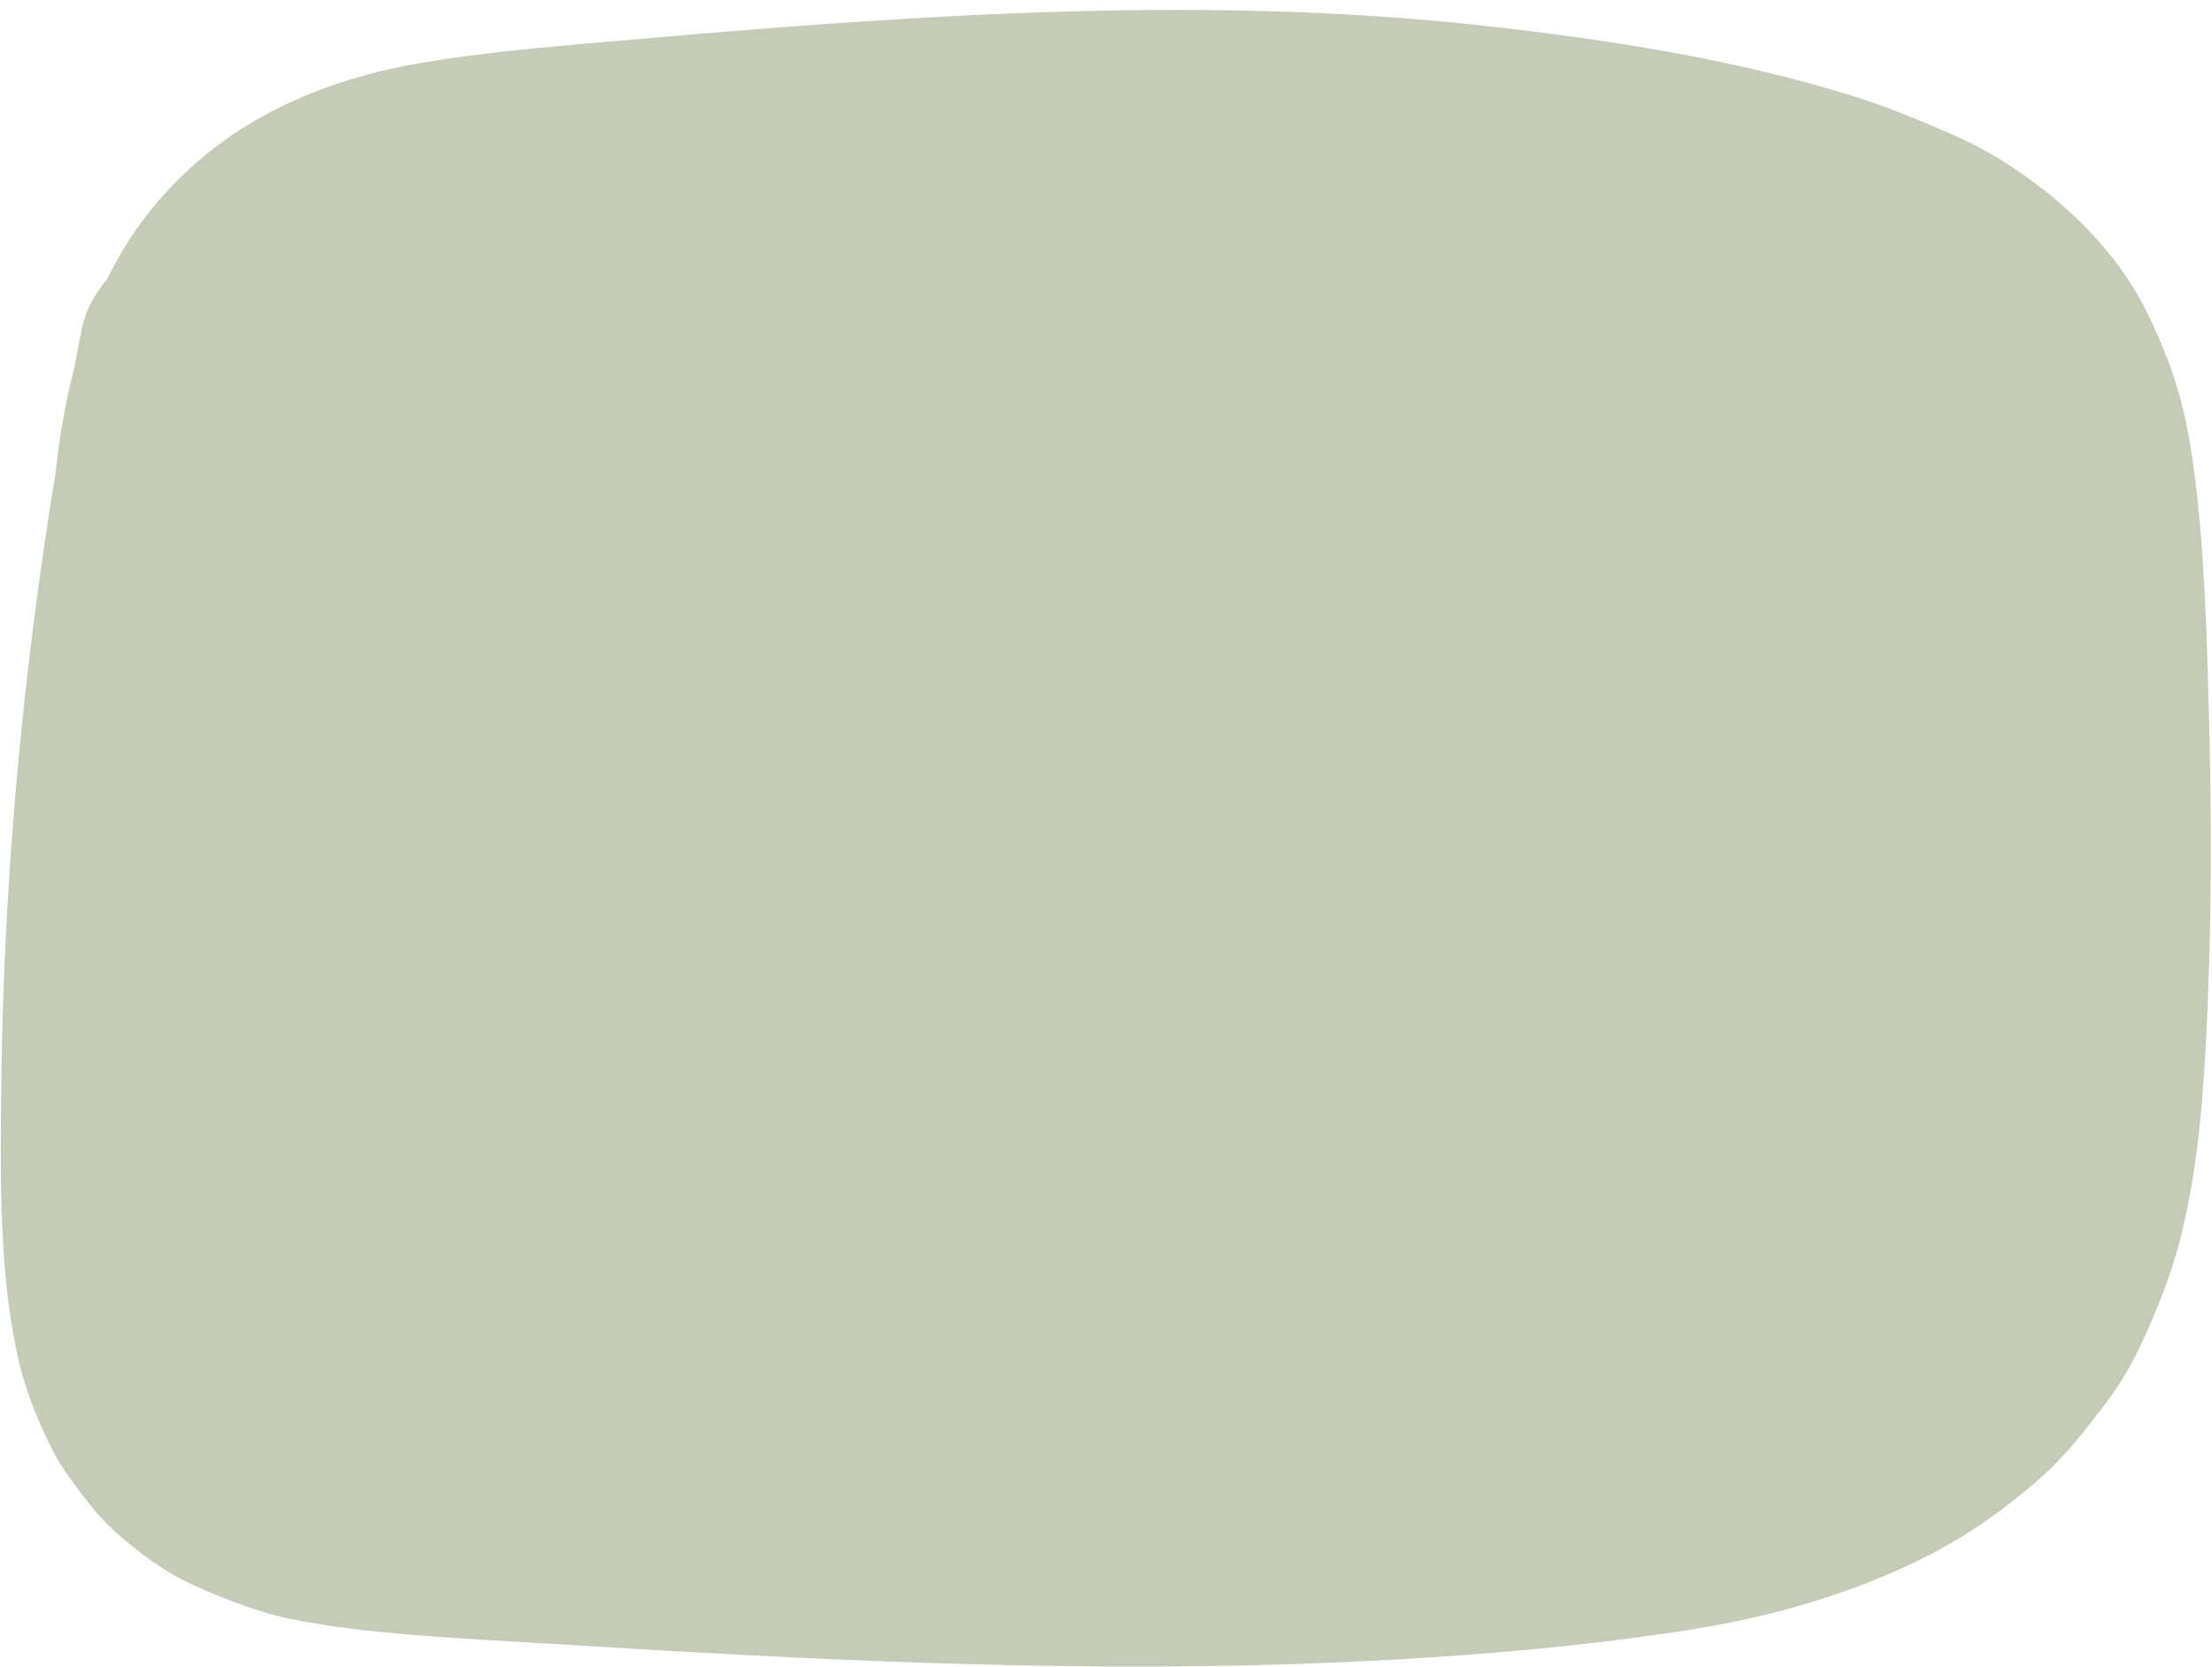 <?xml version="1.0" encoding="UTF-8"?><svg xmlns="http://www.w3.org/2000/svg" xmlns:xlink="http://www.w3.org/1999/xlink" height="1480.7" preserveAspectRatio="xMidYMid meet" version="1.0" viewBox="-0.7 -8.8 1964.9 1480.7" width="1964.9" zoomAndPan="magnify"><g><g id="change1_2"><path d="M72.1,282.8c-44,220-68.8,444.6-71.6,668.9c-0.6,49.2-1.2,98.7,1.8,147.9c1.9,31.3,5.6,62.8,12.1,93.5 c6.2,29.8,17.7,58.7,31.4,85.8c4.7,9.3,10.2,18.1,16.4,26.4c11.6,15.7,23.5,32.1,38.1,45.3c21.8,19.7,46.1,37.7,73,49.6 c28,12.4,55.3,23.2,85.3,29.3c30.3,6.1,61.3,9.8,92,12.6c50.8,4.6,101.8,7,152.7,10.1c53.8,3.4,107.5,6.5,161.3,9.3 c108.1,5.6,216.3,9.5,324.5,10c108.6,0.4,217.2-2.7,325.5-11.3c57.1-4.5,114-10.6,170.6-19c40.2-5.9,80.2-13.9,119.2-25.6 c47-14.2,94.1-33.1,136.2-58.6c24.6-14.9,48-32.8,69.7-51.6c22.2-19.3,39.7-41.8,57.6-65.1c13.4-17.6,24.8-36.3,34-56.4 c13.4-29.2,25.5-59,33.6-90.1c13.9-53.9,19.6-110.5,22.7-166c6-105.5,6-211.6,2.9-317.2c-1.5-51.8-3.1-103.8-7.8-155.5 c-3-32.6-6.8-65.5-14.1-97.4c-7.1-31.2-19.1-61.5-33.3-90.1c-27.1-54.5-73.2-98.2-123.7-130.9c-16.8-10.9-34.6-20-53-27.9 c-28.2-12.3-56.4-23.8-85.8-32.9c-105.5-32.6-216.3-49.6-325.7-61.8C1111-8.8,902.2-0.4,695.1,15.3c-52.2,4-104.4,8.4-156.6,13 c-55.4,4.9-110.9,9.5-165.8,18.9C322,55.8,271.3,72.1,226.5,97.9c-51.1,29.4-95.2,73.5-123.7,125.2C50.5,317.9,44,428.2,42,534.3 c-2,107.9,2.5,215.9,13.4,323.2c6.2,61,14.3,121.8,24,182.3c3.7,15.6,10.9,29.2,21.5,40.8c8.5,13.1,19.7,23.4,33.7,30.9 c13.8,8.8,28.6,13.5,44.6,14.2c16,3.6,31.9,2.9,47.9-2.1c29-9.4,57.1-27.4,71.7-55.1c4-9.6,8.1-19.1,12.1-28.7 c5.7-21.3,5.7-42.5,0-63.8c-3.5-22.2-6.8-44.4-9.8-66.7c1.4,10.6,2.9,21.3,4.3,31.9c-19.2-144.3-26.9-290.1-22.6-435.6 c1-33.4,2.6-66.9,7.1-100.1c-1.4,10.6-2.9,21.3-4.3,31.9c4.7-33.9,12.2-67.3,25.5-98.9c-4,9.6-8.1,19.1-12.1,28.7 c7.8-18.1,17.4-35.2,29.3-50.9c-6.3,8.1-12.5,16.2-18.8,24.3c10.7-13.8,22.9-26.1,36.6-36.9c-8.1,6.3-16.2,12.5-24.3,18.8 c16.6-12.7,34.7-22.9,53.8-31.1c-9.6,4-19.1,8.1-28.7,12.1c36.3-15.2,74.9-23.1,113.7-28.4c-10.6,1.4-21.3,2.9-31.9,4.3 c56.9-7.6,114.5-11.4,171.7-16.3c61.5-5.2,123.1-10.1,184.7-14c123.4-7.8,247.2-11.7,370.8-6.8c69.2,2.7,138.3,8.3,207,17.5 c-10.6-1.4-21.3-2.9-31.9-4.3c55.2,7.4,110.1,17.2,164.4,29.7c47.2,10.9,94.4,23.2,139.1,42c-9.6-4-19.1-8.1-28.7-12.1 c26.3,11.3,51.5,24.9,74.3,42.3c-8.1-6.3-16.2-12.5-24.3-18.8c14.8,11.6,28.2,24.7,39.9,39.5c-6.3-8.1-12.5-16.2-18.8-24.3 c11.3,14.7,20.4,30.8,27.8,47.8c-4-9.6-8.1-19.1-12.1-28.7c11.7,28.2,18.3,58.1,22.3,88.3c-1.4-10.6-2.9-21.3-4.3-31.9 c4.5,34.7,6.1,69.8,7.7,104.7c1.8,39.1,3.1,78.3,3.9,117.5c1.5,78.3,0.8,156.7-2.1,235c-1.4,37.9-3.4,75.8-8.4,113.4 c1.4-10.6,2.9-21.3,4.3-31.9c-5.3,38.7-13.9,76.9-28.8,113.1c4-9.6,8.1-19.1,12.1-28.7c-10.1,23.8-22.8,46.3-38.6,66.8 c6.3-8.1,12.5-16.2,18.8-24.3c-15.2,19.3-32.6,36.5-52,51.6c8.1-6.3,16.2-12.5,24.3-18.8c-26.1,20.1-54.9,36-85.1,48.9 c9.6-4,19.1-8.1,28.7-12.1c-59.8,25.1-123.7,38.5-187.8,47.2c10.6-1.4,21.3-2.9,31.9-4.3c-144.4,19.4-291.2,24.2-436.7,24 c-149.6-0.2-299.2-7.2-448.5-16.2c-42.4-2.5-84.9-5.2-127.3-8c-36-2.3-72.1-4-107.9-8.8c10.6,1.4,21.3,2.9,31.9,4.3 c-28.3-3.9-56.4-10-82.9-21c9.6,4,19.1,8.1,28.7,12.1c-14.7-6.3-28.6-14.1-41.4-23.7c8.1,6.3,16.2,12.5,24.3,18.8 c-10.9-8.5-20.6-18.2-29.1-29.2c6.3,8.1,12.5,16.2,18.8,24.3c-8.9-11.8-16.1-24.7-21.9-38.2c4,9.6,8.1,19.1,12.1,28.7 c-9.5-23-15-47.2-18.3-71.9c1.4,10.6,2.9,21.3,4.3,31.9c-4.4-33.9-4.8-68.2-5.2-102.4c-0.4-40.3-0.1-80.6,0.8-120.9 c2-80.6,6.7-161.1,14.3-241.4c4.3-45.7,9.6-91.3,15.7-136.8c-1.4,10.6-2.9,21.3-4.3,31.9c9.9-73.2,22.1-146.1,36.6-218.6 c6.4-31.9,4.7-63.7-12.1-92.5c-14.6-24.9-43.1-48.6-71.7-55.1c-30.7-7-65.2-5.5-92.5,12.1C102.1,227.4,78.2,252.4,72.1,282.8 L72.1,282.8z" fill="#C4CBB6"/></g></g><g><g id="change1_1"><path d="M277.9,204.7c-17.8,63-33.3,126.6-46.4,190.8c-15.3,74.4-26.8,149.3-36.6,224.6 c-8.5,64.9-14.7,130.1-18.5,195.5c-3.8,65.3-5.3,130.8-4.4,196.3c0.9,65.5,4.2,130.9,9.8,196.1c0.7,8.3,1.5,16.5,2.3,24.8 c1.4,10.6,2.9,21.3,4.3,31.9c3.7,15.6,10.9,29.2,21.5,40.8c5.3,9,12.5,16.2,21.5,21.5c11.6,10.6,25.2,17.8,40.8,21.5 c10.6,1.4,21.3,2.9,31.9,4.3c10.6-1.4,21.3-2.9,31.9-4.3c15.6-3.7,29.2-10.9,40.8-21.5c13.1-8.5,23.4-19.7,30.9-33.7 c19.4-35.4,34.9-73.2,48.4-111.3c10.3-29.1,18.9-58.7,27-88.4c17.4-63.2,34.3-126.5,51.4-189.8c34.6-128,69.3-256,103.9-384 c19.6-72.4,39.2-144.8,58.8-217.2c-78.6-10.6-157.1-21.3-235.7-31.9c-1.7,72.6-3.5,145.3-5.2,217.9c-1.8,73-3.5,145.9-5.3,218.9 c-1.7,72.6-3.5,145.3-5.2,217.9c-0.6,26.3-0.7,52.7,0.6,79c0.7,13.2,1.7,26.3,3.2,39.4c2.7,23.3,5.5,46.7,10.3,69.7 c2.6,12.4,5.7,24.7,9.7,36.8c1.9,5.9,4.1,11.7,6.4,17.5c6.1,14.8,12,29.8,19.1,44.2c5.5,11.1,11.9,21.7,19.4,31.6 c13.2,17.5,26.2,35.6,42.6,50.3c12,10.6,25,20.3,37.9,29.7c18.7,10.9,38.9,16.3,60.6,16.4c21.7-0.1,41.8-5.5,60.6-16.4 c37.1-21.7,58.5-61,59.4-103.6c2.2-98,8.6-195.9,19.3-293.3c3-27.6,6.4-55.2,10.1-82.7c-1.4,10.6-2.9,21.3-4.3,31.9 c11-81.6,24.9-162.9,41.8-243.5c16.9-80.6,36.7-160.6,59.4-239.8c12.9-44.8,26.6-89.3,41.3-133.6c5-16,5.7-31.9,2.1-47.9 c-0.7-16-5.5-30.8-14.2-44.6c-6.3-8.1-12.5-16.2-18.8-24.3c-10.9-11.7-23.7-20-38.6-24.8c-9.4-5.4-19.5-8.2-30.3-8.2 c-16-3.6-31.9-2.9-47.9,2.1c-9.6,4-19.1,8.1-28.7,12.1c-18,10.7-32.4,25-43.1,43.1c-51.8,118.3-103.5,236.6-155.3,355 C517.1,639,465.6,756.7,414,874.4c-29,66.2-57.9,132.4-86.9,198.6c-8.8,13.8-13.5,28.6-14.2,44.6c-3.6,16-2.9,31.9,2.1,47.9 c4,9.6,8.1,19.1,12.1,28.7c10.7,18,25,32.4,43.1,43.1c23.5,14.5,49.3,25.2,75,35.2c16.6,6.5,33.8,11.4,51.3,14.8 c18.9,3.6,38,6,57.1,8.1c8.7,0.9,17.5,1.5,26.3,1.6c28,0.5,55.9-3.5,83.6-7.8c20.1-3.2,39.7-8.4,58.7-15.7 c15.6-3.7,29.2-10.9,40.8-21.5c13.1-8.5,23.4-19.7,30.9-33.7c8.8-13.8,13.5-28.6,14.2-44.6c3.6-16,2.9-31.9-2.1-47.9 c-4-9.6-8.1-19.1-12.1-28.7c-10.7-18-25-32.4-43.1-43.1c-9.6-4-19.1-8.1-28.7-12.1c-21.3-5.7-42.5-5.7-63.8,0 c-21,8.1-42.9,13.6-65.2,16.7c10.6-1.4,21.3-2.9,31.9-4.3c-26.7,3.5-53.7,3.4-80.4-0.2c10.6,1.4,21.3,2.9,31.9,4.3 c-25.6-3.6-50.6-10.3-74.4-20.2c9.6,4,19.1,8.1,28.7,12.1c-13.7-5.8-26.8-12.5-39.5-20.3c14.4,54.7,28.7,109.5,43.1,164.2 c51.8-118.3,103.5-236.6,155.3-355c51.5-117.7,103-235.4,154.5-353.1c29-66.2,57.9-132.4,86.9-198.6 C858,256.6,784.9,225.8,711.8,195c-20.7,62.4-39.7,125.4-56.7,189c-17.1,63.8-32.4,128.2-45.8,192.9 c-13.3,64.4-24.8,129.2-34.3,194.3c-11.1,75.4-20.5,151-27.2,226.9c-5.8,65.5-9.7,131.2-11.6,196.9c-0.2,8.3-0.5,16.6-0.6,24.9 c60.2-34.5,120.4-69.1,180.6-103.6c-1.5-1.1-3-2.2-4.5-3.4c8.1,6.3,16.2,12.5,24.3,18.8c-11.9-9.3-22.5-20-31.7-31.9 c6.3,8.1,12.5,16.2,18.8,24.3c-11-14.4-19.8-30.2-26.9-46.9c4,9.6,8.1,19.1,12.1,28.7c-11.2-27-17.8-55.6-21.8-84.6 c1.4,10.6,2.9,21.3,4.3,31.9c-5.2-39-5.9-78.5-5.2-117.9c1-52.9,2.5-105.7,3.8-158.6c2.6-107.8,5.2-215.6,7.8-323.3 c1.5-60.9,2.9-121.8,4.4-182.8c0.6-16.5-2.8-31.9-10.3-46.2c-4.8-14.9-13.1-27.8-24.8-38.6c-8.1-6.3-16.2-12.5-24.3-18.8 c-13.8-8.8-28.6-13.5-44.6-14.2c-10.6-2.9-21.3-2.9-31.9,0c-16,0.7-30.8,5.5-44.6,14.2c-8.1,6.3-16.2,12.5-24.3,18.8 c-14.9,15-25.2,32.6-30.9,53c-32.9,121.5-65.8,243.1-98.6,364.6c-32.7,120.9-65.4,241.8-98.1,362.7 c-17.1,63.4-32.8,127.7-58.3,188.3c4-9.6,8.1-19.1,12.1-28.7c-6.7,15.8-14.1,31.4-22.4,46.5c74.5,20.2,149.1,40.4,223.6,60.6 c-7.7-80.7-11.8-161.8-12.3-242.9c-0.5-80.8,2.7-161.6,9.4-242.1c3.8-45.5,8.8-90.9,14.8-136.2c-1.4,10.6-2.9,21.3-4.3,31.9 c13.3-98.7,32-196.7,56-293.4c6.8-27.3,14-54.4,21.6-81.5c5-16,5.7-31.9,2.1-47.9c-0.7-16-5.5-30.8-14.2-44.6 c-7.5-14-17.8-25.2-30.9-33.7c-11.6-10.6-25.2-17.8-40.8-21.5c-10.6-1.4-21.3-2.9-31.9-4.3c-21.7,0.1-41.8,5.5-60.6,16.4 c-8.1,6.3-16.2,12.5-24.3,18.8C293.9,166.7,283.6,184.3,277.9,204.7L277.9,204.7z" fill="#C4CBB6"/></g></g><g><g id="change1_3"><path d="M858.3,151.3c-15.4,73.5-29.3,147.3-41.7,221.4c-14.1,84.3-26.1,168.9-36.8,253.7 c-9.4,74.5-17.2,149.2-23.6,224c-6.4,75.2-11.2,150.5-14.5,225.9c-1.6,37.7-2.9,75.4-3.7,113.1c-0.2,9.3-0.4,18.7-0.6,28 c-0.3,16.8,2.4,33.5,5.3,50c1.1,6.2,2.8,12.2,5,18c5.5,14.2,10.8,30.1,19.8,42.8c6.2,8.7,13.3,18.2,20.4,26.3 c0.8,0.9,1.6,1.9,2.5,2.7c4.3,4.2,10.1,8.1,14.4,11.4c3.5,2.7,10.2,8.7,15.4,11.6c5.1,2.8,12.7,5.5,16.8,7.2 c5.9,2.5,11,5.2,16.9,6.8c0.5,0.1,1,0.2,1.6,0.3c3.7,0.8,28.8,4.2,32.4,4.3c1.3,0,2.5,0,3.8-0.1c4.3-0.2,28.4-3.5,32.5-4.4 c0.6-0.1,1.1-0.2,1.7-0.3c10.3-2.9,21.3-8.4,30.9-12.8c1.2-0.5,2.3-1.1,3.5-1.7c4.5-2.6,12.7-9.6,13.5-10.3 c3.7-2.8,9.7-7.1,14-10.9c4.6-4.1,9.1-11.1,12.1-15.1c3.5-4.5,8.4-10.1,11.7-15.5c0.9-1.4,1.6-2.9,2.3-4.4 c4.9-10.6,9.7-21.6,13.7-32.6c6.2-16.9,10.3-34.7,15.3-52c5.4-18.7,10.8-37.4,16.2-56c21.3-73.6,42.6-147.2,63.9-220.9 c21.4-74,42.8-148,64.2-222c21.3-73.6,42.6-147.2,63.9-220.9c21.4-74,42.8-148,64.2-222c5.2-17.9,10.4-35.9,15.6-53.8 c-78.6-10.6-157.1-21.3-235.7-31.9c-11.2,146.1-22.4,292.1-28.8,438.5c-6.3,145.3-7.9,290.8,0,436.1c5,91.6,14.6,182.5,27.2,273.3 c4,9.6,8.1,19.1,12.1,28.7c7.5,14,17.8,25.2,30.9,33.7c7.5,7.4,16.3,12.6,26.5,15.4c14.3,7.5,29.7,11,46.2,10.3 c10.6-1.4,21.3-2.9,31.9-4.3c9.6-4,19.1-8.1,28.7-12.1c14-7.5,25.2-17.8,33.7-30.9c10.6-11.6,17.8-25.2,21.5-40.8 c24.1-133.3,48.2-266.6,72.3-399.9c12-66.3,24-132.5,35.9-198.8c10.4-57.7,20.8-115.4,34-172.6c14.7-63.6,32.8-126.6,58.2-186.9 c-4,9.6-8.1,19.1-12.1,28.7c18-42.4,39.6-83.3,65.7-121.3c-74.5-20.2-149.1-40.4-223.6-60.6c-3.7,126.4-7.3,252.8-11,379.2 c-3.7,125.6-7.3,251.3-10.9,376.9c-0.9,32-1.9,64-2.8,95.9c-1.1,38.3-4.6,77.8,5.9,115.3c4.2,15.1,9.9,30.5,18.6,43.5 c17.1,25.4,27.9,35.7,52.7,53.1c12.2,8.6,26.9,14.2,41,18.3c27,7.8,48.7,5.7,75.5,1.1c14.5-2.5,28.9-8.9,41-17.2 c20.8-14.3,40.1-31,51.7-54.1c5.5-11,10.5-23.1,14.6-34.7c0.9-2.6,1.6-5.3,2.3-8c1.6-6.7,2.5-13.6,3.5-20.4 c19.4-124.1,38.8-248.3,58.2-372.4c19.5-124.9,39.1-249.8,58.6-374.7c2.4-15,4.7-30.1,7.1-45.1c-77.1,0-154.3,0-231.4,0 c7.9,37.4,14.3,75.1,19.4,113c-1.4-10.6-2.9-21.3-4.3-31.9c10.3,77.3,15.2,155.2,16.7,233.1c1.5,78.3-0.4,156.6-3.5,234.8 c-1.8,44.3-3.9,88.5-6.1,132.7c-0.6,16.5,2.8,31.9,10.3,46.2c4.8,14.9,13.1,27.8,24.8,38.6c10.9,11.7,23.7,20,38.6,24.8 c14.3,7.5,29.7,11,46.2,10.3c10.6-1.4,21.3-2.9,31.9-4.3c20.3-5.7,38-16,53-30.9c6.3-8.1,12.5-16.2,18.8-24.3 c10.9-18.7,16.3-38.9,16.4-60.6c4.6-93.7,9.1-187.4,9.9-281.2c0.8-93.1-2-186.4-12.1-279c-6.8-62.1-15.7-124.2-28.6-185.4 c-4-9.6-8.1-19.1-12.1-28.7c-7.5-14-17.8-25.2-30.9-33.7c-7.5-7.4-16.3-12.6-26.5-15.4c-14.3-7.5-29.7-11-46.2-10.3 c-10.6,1.4-21.3,2.9-31.9,4.3c-9.6,4-19.1,8.1-28.7,12.1c-14,7.5-25.2,17.8-33.7,30.9c-10.6,11.6-17.8,25.2-21.5,40.8 c-16.9,108.3-33.9,216.7-50.8,325c-16.9,108.3-33.9,216.7-50.8,325c-4.7,30.1-9.4,60.2-14.1,90.3c-2.4,15.4-4.8,30.8-7.2,46.3 c-1.9,12.4-3.2,25.3-7.9,37.1c4-9.6,8.1-19.1,12.1-28.7c-1.3,3-2.8,5.7-4.6,8.3c6.3-8.1,12.5-16.2,18.8-24.3 c-1.6,2.1-3.4,3.9-5.4,5.6c8.1-6.3,16.2-12.5,24.3-18.8c-1.7,1.2-3.4,2.3-5.3,3.2c9.6-4,19.1-8.1,28.7-12.1 c-2.3,0.9-4.6,1.5-7,1.9c10.6-1.4,21.3-2.9,31.9-4.3c-2.5,0.2-4.8,0.2-7.3-0.1c10.6,1.4,21.3,2.9,31.9,4.3c-3-0.5-5.8-1.3-8.6-2.5 c9.6,4,19.1,8.1,28.7,12.1c-3.3-1.5-6.3-3.4-9.3-5.6c8.1,6.3,16.2,12.5,24.3,18.8c-2.4-2-4.6-4.2-6.6-6.6 c6.3,8.1,12.5,16.2,18.8,24.3c-2.4-3.2-4.3-6.6-5.9-10.2c4,9.6,8.1,19.1,12.1,28.7c-2.4-5.9-3.8-12-4.7-18.3 c1.4,10.6,2.9,21.3,4.3,31.9c-1.5-13.4-0.8-26.9-0.4-40.3c0.4-15.2,0.9-30.5,1.3-45.7c0.9-30.5,1.8-60.9,2.7-91.4 c1.7-60.2,3.5-120.3,5.2-180.5c3.5-121.1,7-242.1,10.6-363.2c2-67.8,3.9-135.5,5.9-203.3c-1.4-10.6-2.9-21.3-4.3-31.9 c-3.7-15.6-10.9-29.2-21.5-40.8c-5.3-9-12.5-16.2-21.5-21.5c-11.6-10.6-25.2-17.8-40.8-21.5c-10.6-1.4-21.3-2.9-31.9-4.3 c-10.6,1.4-21.3,2.9-31.9,4.3c-15.6,3.7-29.2,10.9-40.8,21.5c-13.1,8.5-23.4,19.7-30.9,33.7c-18.9,27.6-35.6,56.6-50.1,86.8 c-18.7,38.8-35.2,78.9-49.2,119.6c-21.9,63.6-37.3,129.3-50.5,195.2c-14.3,71.7-26.7,143.8-39.7,215.7 c-13.9,77.1-27.9,154.3-41.8,231.4c-13.9,76.8-27.7,153.5-41.6,230.3c-1.8,9.7-3.5,19.5-5.3,29.2c77.1,0,154.3,0,231.4,0 c-0.5-3.7-1-7.4-1.5-11.1c1.4,10.6,2.9,21.3,4.3,31.9c-19.1-142.5-26.5-286.4-26.7-430.1c-0.2-144.2,6.8-288.2,16.3-432.1 c5.4-80.9,11.6-161.8,17.8-242.7c0.6-16.5-2.8-31.9-10.3-46.2c-4.8-14.9-13.1-27.8-24.8-38.6c-8.1-6.3-16.2-12.5-24.3-18.8 c-13.8-8.8-28.6-13.5-44.6-14.2c-10.6-2.9-21.3-2.9-31.9,0c-16,0.7-30.8,5.5-44.6,14.2c-8.1,6.3-16.2,12.5-24.3,18.8 c-14.9,15-25.2,32.6-30.9,53c-39.8,137.7-79.7,275.4-119.5,413.2c-39.6,137-79.3,274-118.9,411c-11,38.1-22,76.2-33.1,114.3 c-5.5,19-11,38.1-16.5,57.1c-5.3,18.2-9.3,37.5-16.5,55.1c4-9.6,8.1-19.1,12.1-28.7c-1.4,3.1-2.9,5.9-4.9,8.6 c6.3-8.1,12.5-16.2,18.8-24.3c-1.4,1.7-2.9,3.1-4.6,4.5c8.1-6.3,16.2-12.5,24.3-18.8c-1.6,1-3.1,1.9-4.8,2.6 c9.6-4,19.1-8.1,28.7-12.1c-1.5,0.5-2.9,0.9-4.5,1.2c10.6-1.4,21.3-2.9,31.9-4.3c-1.5,0.1-2.9,0.1-4.3,0 c10.6,1.4,21.3,2.9,31.9,4.3c-1.4-0.2-2.8-0.6-4.1-1.1c9.6,4,19.1,8.1,28.7,12.1c-2.1-0.9-3.9-2-5.8-3.4 c8.1,6.3,16.2,12.5,24.3,18.8c-2.3-1.9-4.2-3.9-6-6.2c6.3,8.1,12.5,16.2,18.8,24.3c-3.1-4.1-5.5-8.6-7.6-13.3 c4,9.6,8.1,19.1,12.1,28.7c-2.9-7-4.8-14.2-5.9-21.6c1.4,10.6,2.9,21.3,4.3,31.9c-1.1-8.6-0.6-17.3-0.5-25.9 c0.2-10.8,0.5-21.7,0.7-32.5c0.5-21.3,1.2-42.6,2-63.9c1.6-42.9,3.7-85.9,6.3-128.7c5.2-85.8,12.4-171.4,21.6-256.9 c5.2-48.3,11-96.5,17.5-144.7c-1.4,10.6-2.9,21.3-4.3,31.9c14-103.7,30.8-207,50.6-309.7c5.7-29.3,11.6-58.6,17.7-87.9 c5-16,5.7-31.9,2.1-47.9c-0.7-16-5.5-30.8-14.2-44.6c-7.5-14-17.8-25.2-30.9-33.7c-11.6-10.6-25.2-17.8-40.8-21.5 c-10.6-1.4-21.3-2.9-31.9-4.3c-21.7,0.1-41.8,5.5-60.6,16.4c-8.1,6.3-16.2,12.5-24.3,18.8C874.3,113.3,864,130.9,858.3,151.3 L858.3,151.3z" fill="#C4CBB6"/></g></g><g><g id="change1_4"><path d="M899.6,1093.3c0.2,3.8,0.5,7.5,1,11.2c1.7,13.9,3.2,27.9,5.8,41.6c1.4,7.3,3.4,14.6,6,21.6 c8.1,22.8,17.8,46.6,31.7,66.7c13.8,19.8,29,40.2,47.5,56.1c13.1,11.2,26.8,22,41.1,31.5c6.3,4.1,12.8,7.8,19.6,11 c16.4,7.8,33.4,15.5,50.9,20.6c17.9,5.3,36.9,6.8,55.3,9.1c16.5,0.6,31.9-2.8,46.2-10.3c14.9-4.8,27.8-13.1,38.6-24.8 c11.7-10.9,20-23.7,24.8-38.6c7.5-14.3,11-29.7,10.3-46.2c-1.4-10.6-2.9-21.3-4.3-31.9c-5.7-20.3-16-38-30.9-53 c-8.1-6.3-16.2-12.5-24.3-18.8c-18.7-10.9-38.9-16.3-60.6-16.4c-0.9-0.1-1.9-0.2-2.8-0.4c10.6,1.4,21.3,2.9,31.9,4.3 c-12.6-1.8-24.8-5.2-36.5-10.1c9.6,4,19.1,8.1,28.7,12.1c-13-5.5-25.1-12.7-36.3-21.3c8.1,6.3,16.2,12.5,24.3,18.8 c-11.5-9-21.8-19.4-30.7-30.9c6.3,8.1,12.5,16.2,18.8,24.3c-8.5-11.2-15.7-23.4-21.2-36.4c4,9.6,8.1,19.1,12.1,28.7 c-5-12.1-8.5-24.8-10.4-37.8c1.4,10.6,2.9,21.3,4.3,31.9c-0.5-4.2-0.9-8.4-1.1-12.6c0.6-16.5-2.8-31.9-10.3-46.2 c-4.8-14.9-13.1-27.8-24.8-38.6c-10.9-11.7-23.7-20-38.6-24.8c-14.3-7.5-29.7-11-46.2-10.3c-10.6,1.4-21.3,2.9-31.9,4.3 c-20.3,5.7-38,16-53,30.9c-6.3,8.1-12.5,16.2-18.8,24.3C905.2,1051.5,899.7,1071.7,899.6,1093.3L899.6,1093.3z" fill="#C4CBB6"/></g></g></svg>